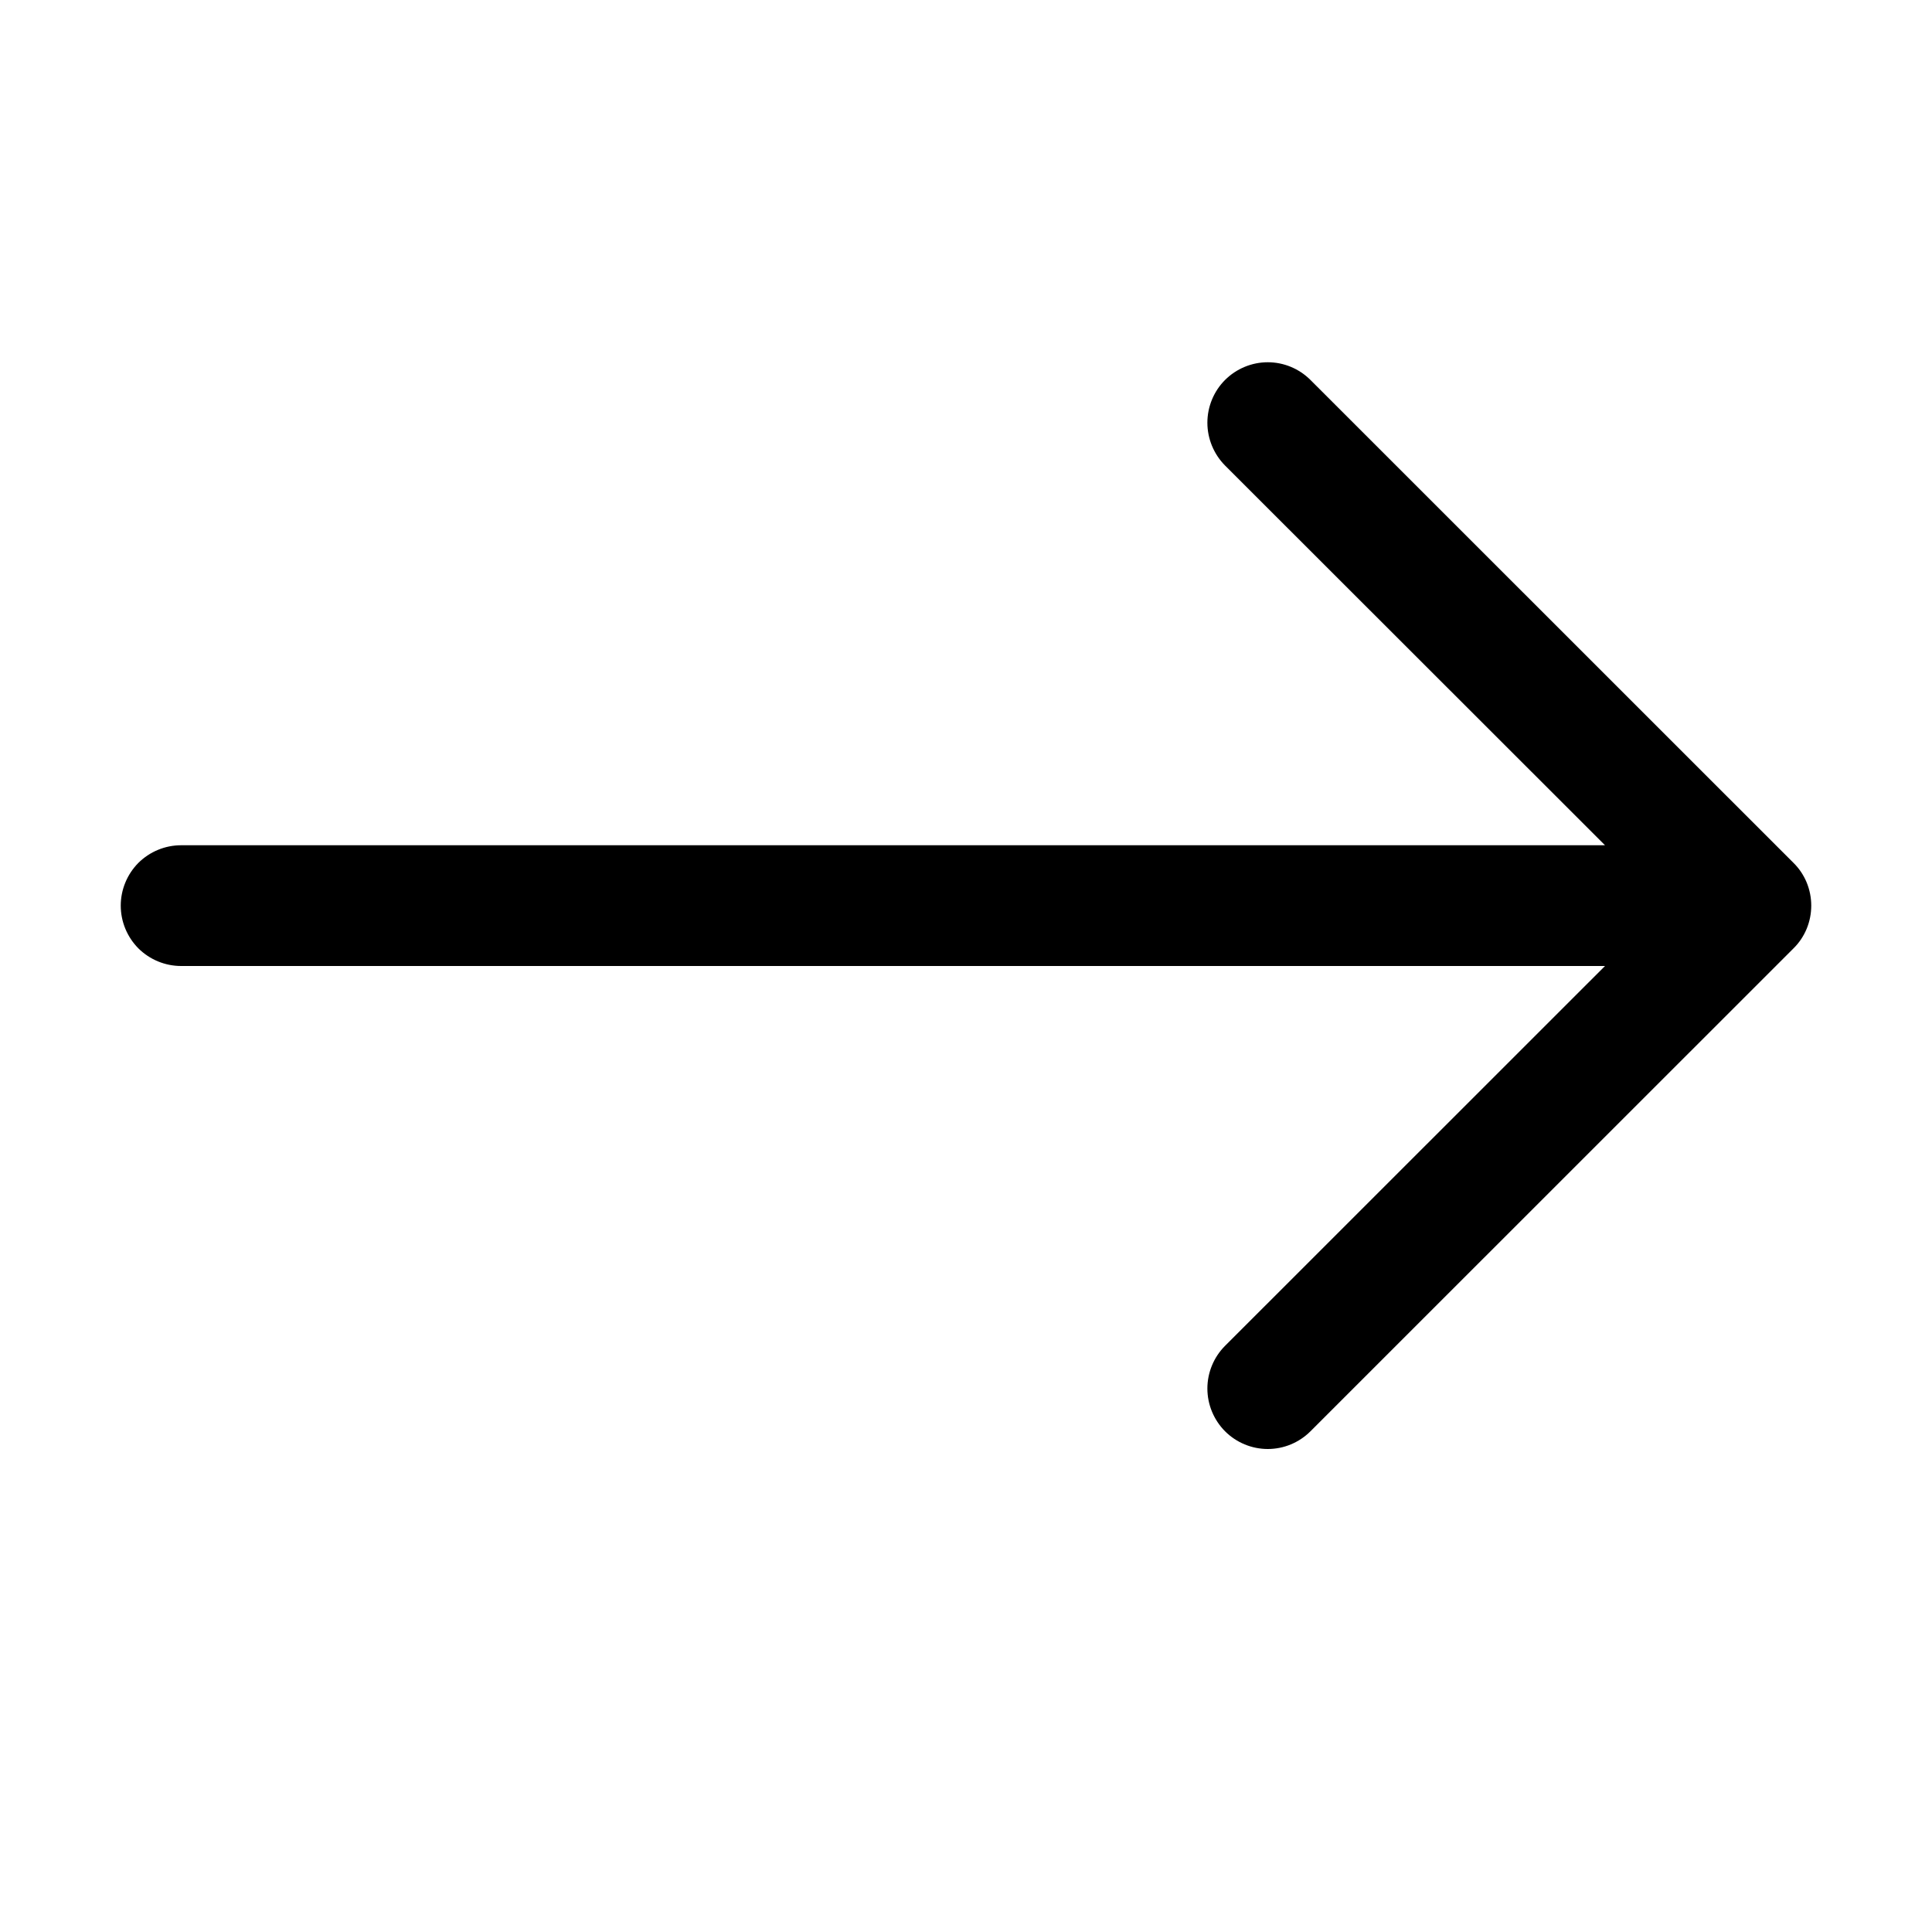 <svg width="16" height="16" viewBox="0 0 16 16" fill="none" xmlns="http://www.w3.org/2000/svg">
<path fill-rule="evenodd" clip-rule="evenodd" d="M1 7.5C1 7.367 1.053 7.24 1.146 7.146C1.24 7.053 1.367 7 1.5 7H13.292L10.145 3.855C10.052 3.761 9.999 3.633 9.999 3.501C9.999 3.368 10.052 3.24 10.145 3.147C10.239 3.053 10.367 3 10.499 3C10.632 3 10.759 3.053 10.853 3.147L14.853 7.146C14.9 7.192 14.937 7.248 14.962 7.308C14.987 7.369 15 7.434 15 7.5C15 7.566 14.987 7.631 14.962 7.692C14.937 7.752 14.9 7.808 14.853 7.854L10.853 11.853C10.759 11.947 10.632 12 10.499 12C10.367 12 10.239 11.947 10.145 11.853C10.052 11.759 9.999 11.632 9.999 11.499C9.999 11.367 10.052 11.239 10.145 11.146L13.292 8H1.5C1.367 8 1.24 7.947 1.146 7.854C1.053 7.76 1 7.633 1 7.5Z" fill="black"/>
</svg>
